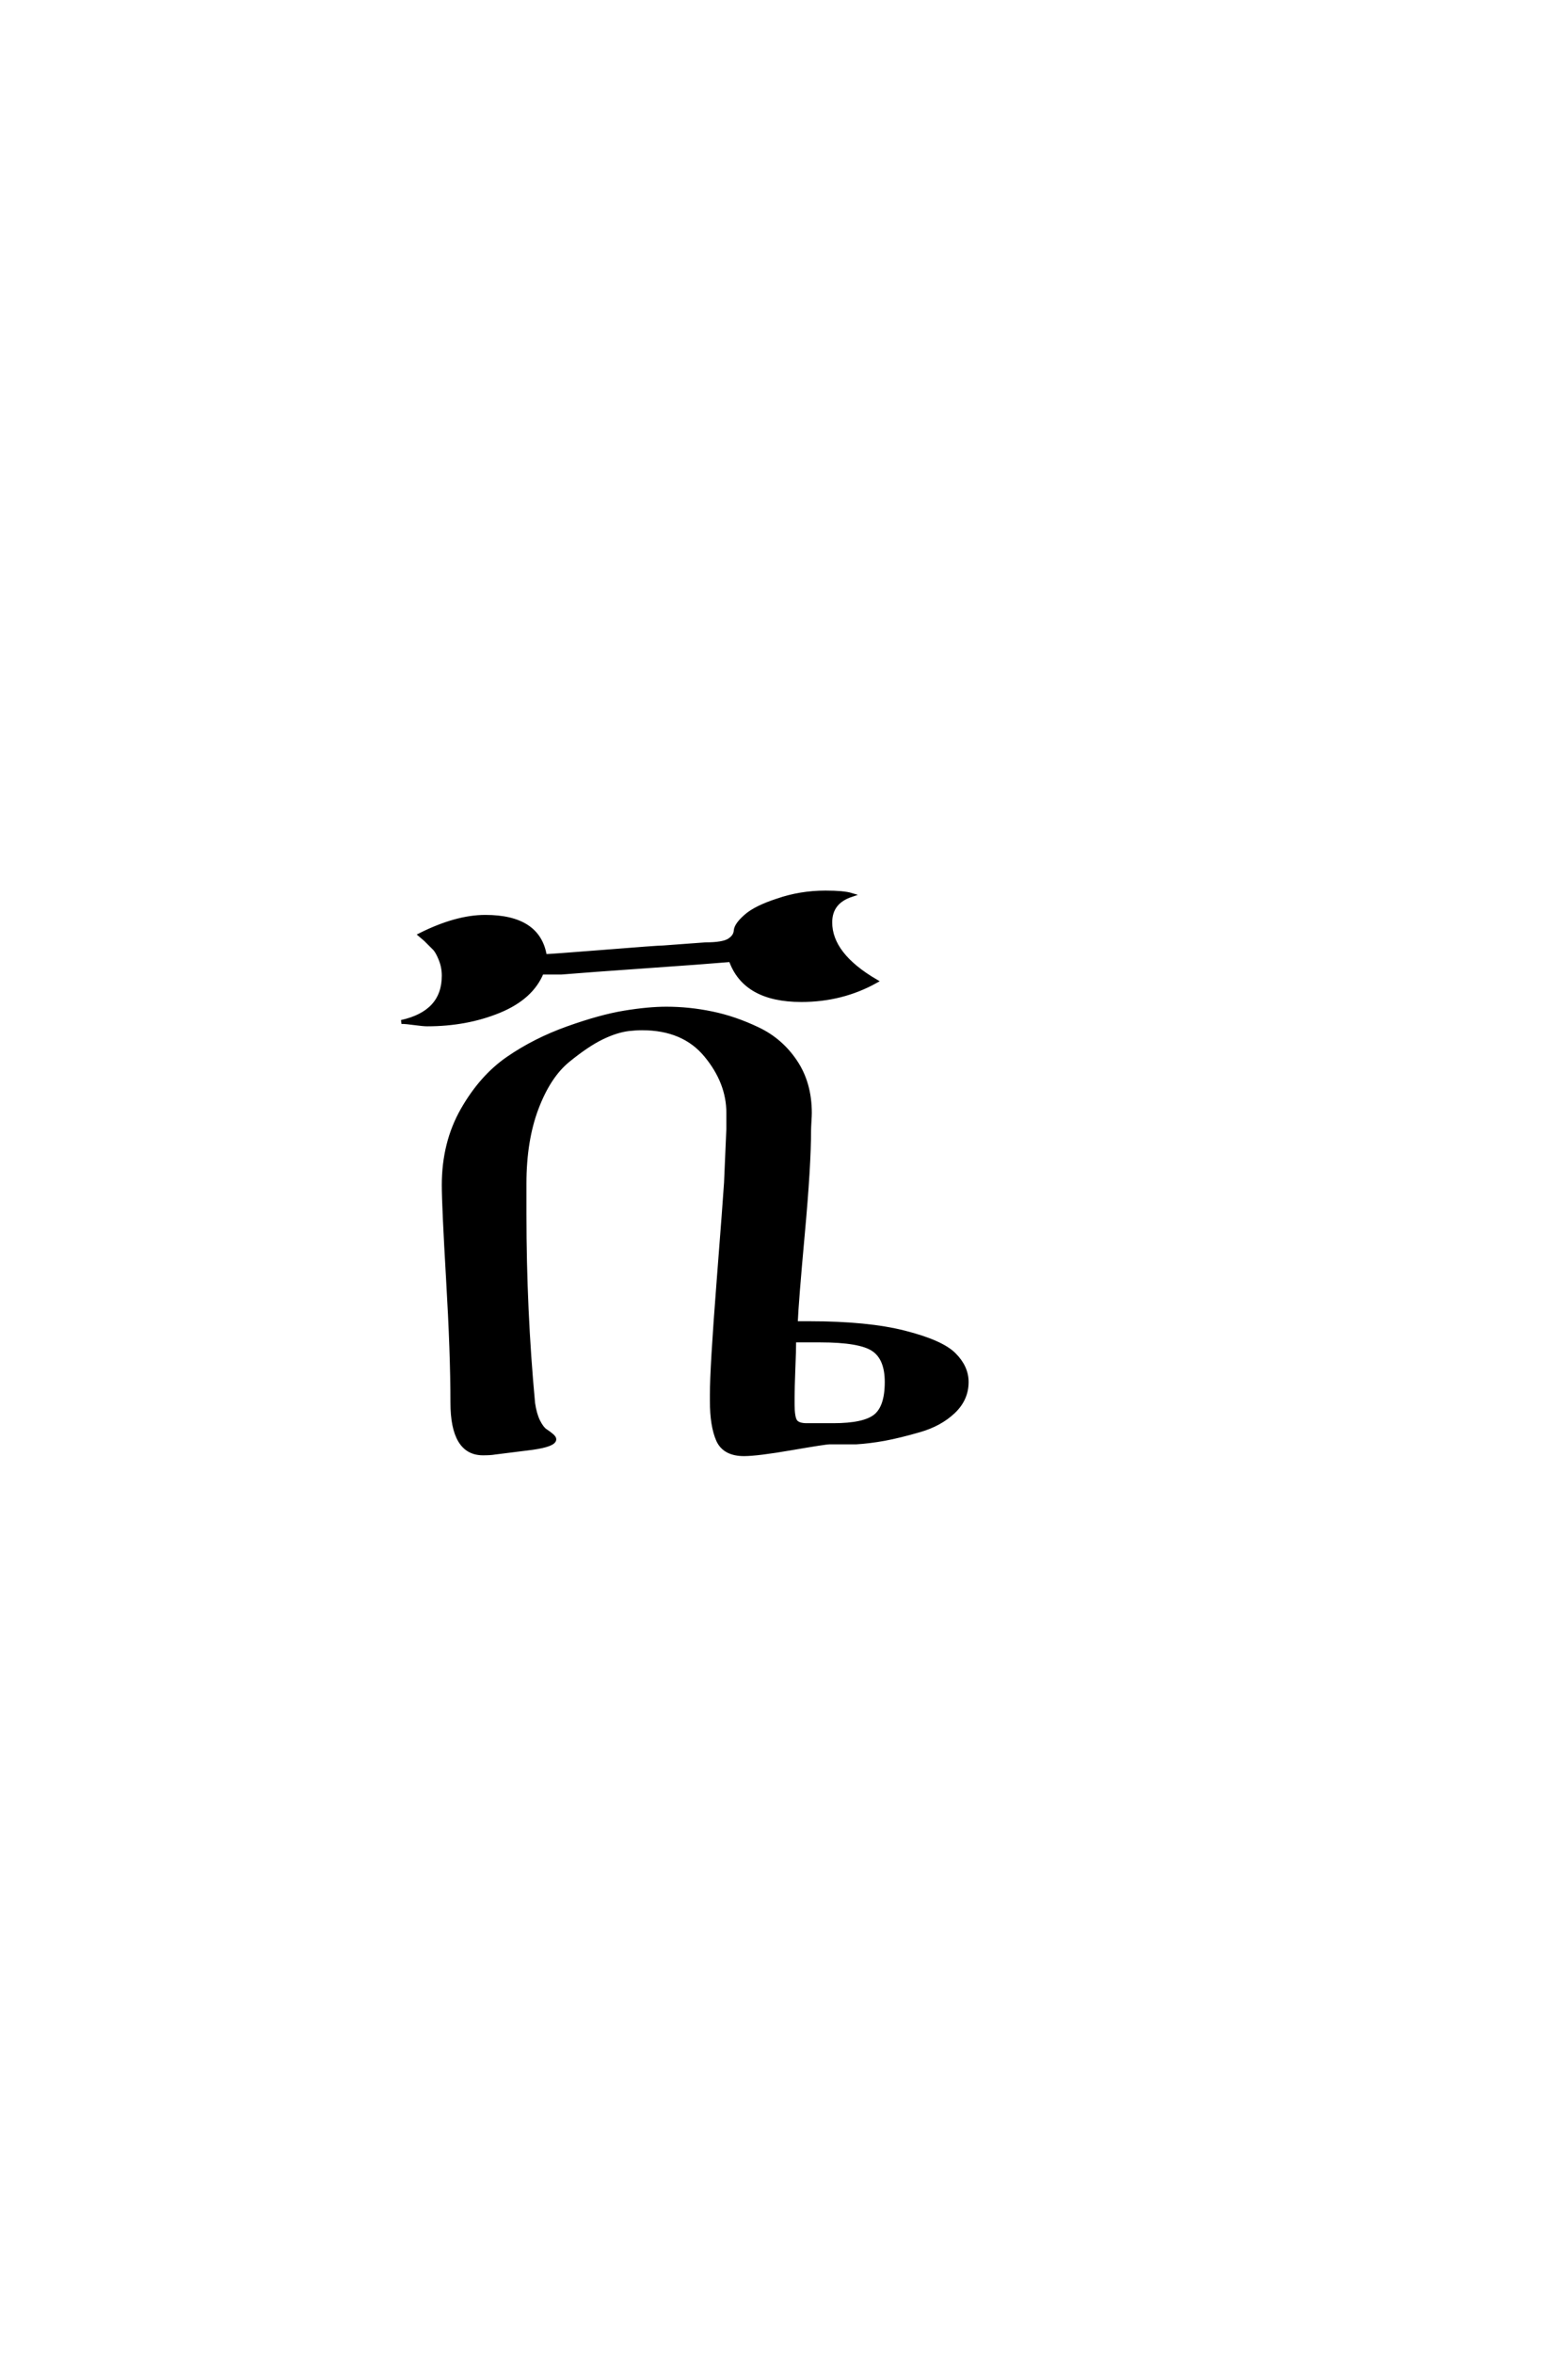 <?xml version='1.0' encoding='UTF-8'?>
<!DOCTYPE svg PUBLIC "-//W3C//DTD SVG 1.0//EN"
    "http://www.w3.org/TR/2001/REC-SVG-20010904/DTD/svg10.dtd">

<svg xmlns='http://www.w3.org/2000/svg' version='1.0'
     width='40.0' height='60.0'>

 <g transform='scale(0.1 -0.1) translate(110.0 -370.0)'>
  <path d='M13.797 136.203
Q27.406 136.203 29 126.203
Q30.203 126.203 44 127.297
Q57.797 128.406 59.203 128.406
L70 129.203
Q74.406 129.203 76 130.203
Q77.594 131.203 77.688 132.703
Q77.797 134.203 80.297 136.391
Q82.797 138.594 88.406 140.406
Q94.203 142.406 100.594 142.406
Q105.203 142.406 107.203 141.797
Q101.797 140 101.797 134.797
Q101.797 126.594 113.406 119.797
Q104.797 115 94.406 115
Q80 115 76.406 125.203
Q69.203 124.594 54.797 123.594
Q40.406 122.594 33.203 122
L28.203 122
Q25.594 115.594 17.297 112.188
Q9 108.797 -1 108.797
Q-2 108.797 -4.203 109.094
Q-6.406 109.406 -7.594 109.406
Q3.203 111.797 3.203 121.203
Q3.203 123.406 2.391 125.406
Q1.594 127.406 0.797 128.203
Q0 129 -1.406 130.406
L-2.797 131.594
Q6.406 136.203 13.797 136.203
Q6.406 136.203 13.797 136.203
M60 112.797
Q65.797 112.797 71.594 111.594
Q77.406 110.406 83.297 107.594
Q89.203 104.797 92.891 99.297
Q96.594 93.797 96.594 86.203
Q96.594 85.594 96.5 84
Q96.406 82.406 96.406 81.797
Q96.406 72.797 94.797 55.297
Q93.203 37.797 93 32.594
L96.406 32.594
Q111.406 32.594 120.797 30.188
Q130.203 27.797 133.391 24.594
Q136.594 21.406 136.594 17.594
Q136.594 13.203 133.188 10
Q129.797 6.797 124.594 5.297
Q119.406 3.797 115.594 3.094
Q111.797 2.406 108.406 2.203
L101.594 2.203
Q100.594 2.203 91.891 0.703
Q83.203 -0.797 79.797 -0.797
Q74.797 -0.797 73.188 2.797
Q71.594 6.406 71.594 12.797
L71.594 14.406
Q71.594 21.203 73.297 43.094
Q75 65 75.203 68.406
L75.797 82.203
L75.797 86.203
Q75.797 94 70.094 100.891
Q64.406 107.797 53.797 107.797
Q52.203 107.797 50.406 107.594
Q47.203 107.203 43.5 105.391
Q39.797 103.594 34.891 99.594
Q30 95.594 26.891 87.391
Q23.797 79.203 23.797 68.203
L23.797 60.406
Q23.797 35.797 26 12.203
Q26.406 9.406 27.297 7.594
Q28.203 5.797 29.094 5.188
Q30 4.594 30.703 4
Q31.406 3.406 31.406 3
Q31.406 1.594 25.797 0.797
L16.203 -0.406
Q15.203 -0.594 13.203 -0.594
Q5.406 -0.594 5.406 12.406
Q5.406 25 4.297 43.797
Q3.203 62.594 3.203 67.797
Q3.203 78.594 8 87
Q12.797 95.406 19.594 100.094
Q26.406 104.797 34.797 107.797
Q43.203 110.797 49.297 111.797
Q55.406 112.797 60 112.797
Q55.406 112.797 60 112.797
M116.203 17.594
Q116.203 23.594 112.797 25.891
Q109.406 28.203 99.203 28.203
L92.594 28.203
Q92.594 25.797 92.391 20.891
Q92.203 16 92.203 13.594
L92.203 12
Q92.203 8.594 92.891 7.594
Q93.594 6.594 95.797 6.594
L101.406 6.594
L102.594 6.594
Q110.406 6.594 113.297 8.891
Q116.203 11.203 116.203 17.594
'
        style='fill: #000000; stroke: #000000'/>

 </g>
</svg>
